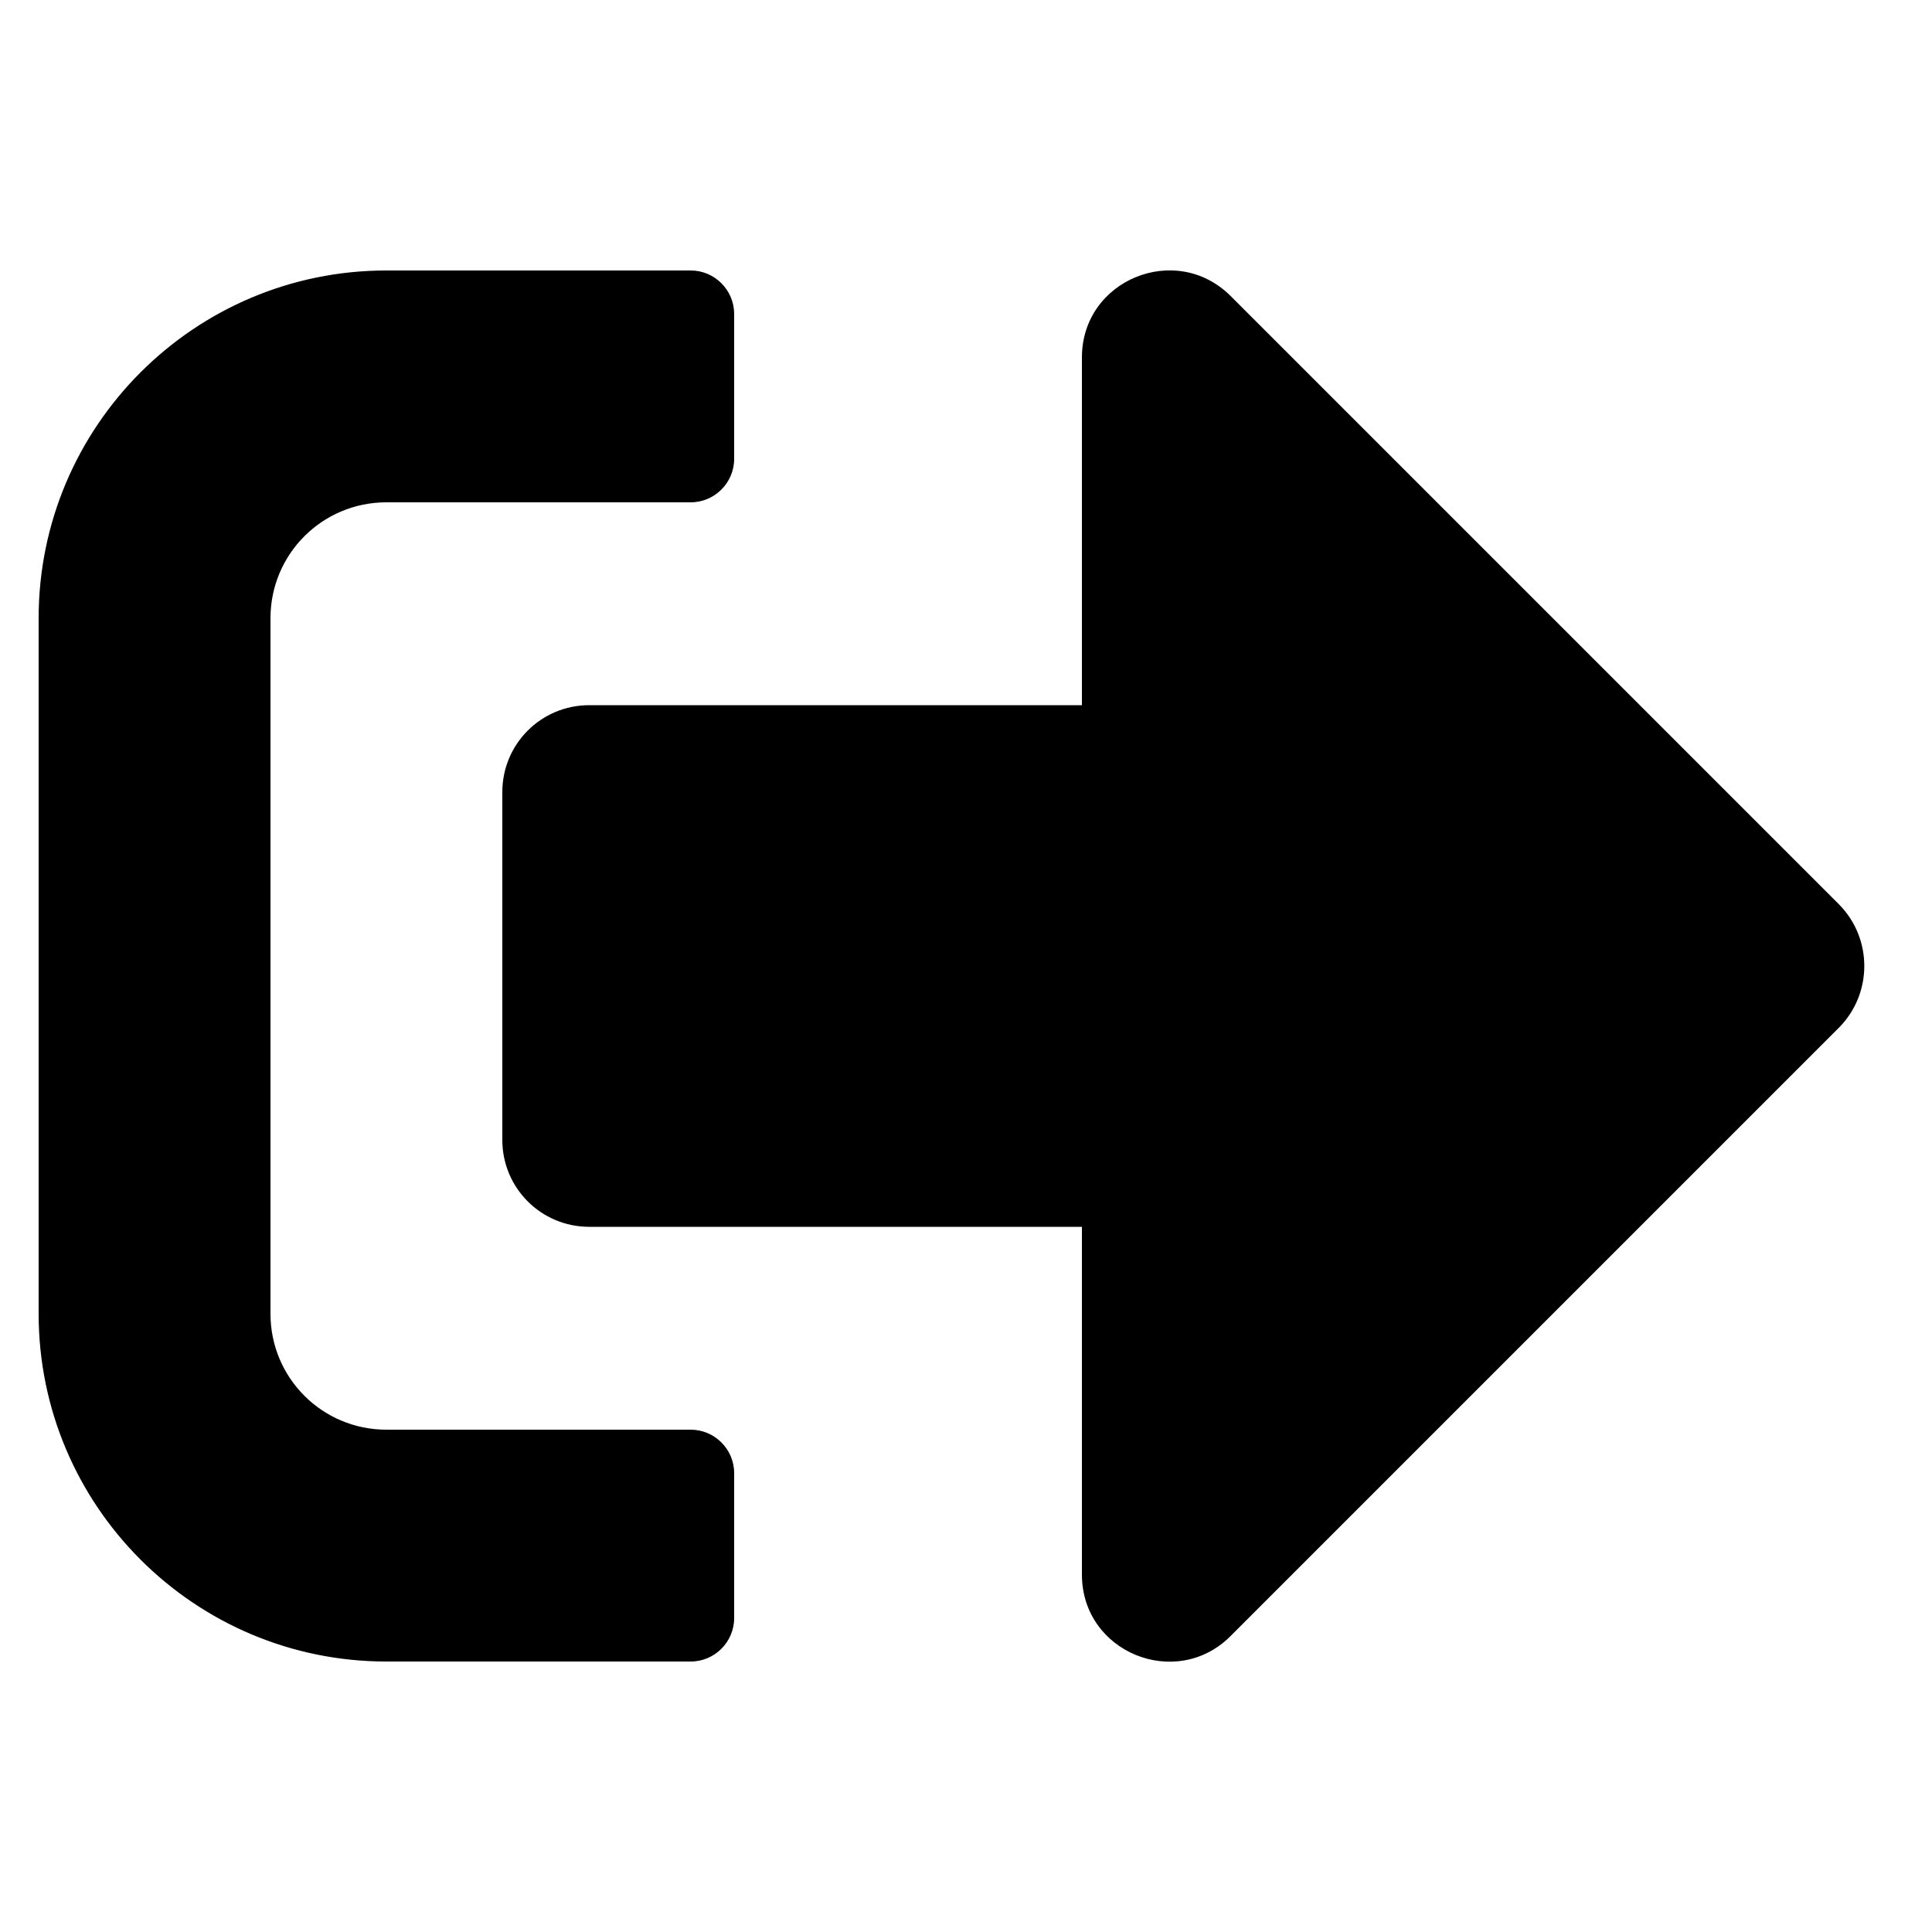 <svg width="25" height="25" viewBox="0 0 25 25" fill="none" xmlns="http://www.w3.org/2000/svg">
<g clip-path="url(#clip0_325_3926)">
<path d="M23.797 13.297L15.922 21.172C15.219 21.875 14 21.383 14 20.375V15.875H7.625C7.002 15.875 6.5 15.373 6.5 14.75V10.25C6.5 9.627 7.002 9.125 7.625 9.125H14V4.625C14 3.622 15.214 3.125 15.922 3.828L23.797 11.703C24.233 12.144 24.233 12.856 23.797 13.297ZM9.5 20.938V19.062C9.5 18.753 9.247 18.5 8.938 18.5H5C4.17 18.5 3.5 17.83 3.5 17V8C3.5 7.17 4.17 6.5 5 6.5H8.938C9.247 6.5 9.5 6.247 9.5 5.938V4.063C9.5 3.753 9.247 3.5 8.938 3.5H5C2.516 3.5 0.5 5.516 0.5 8V17C0.5 19.484 2.516 21.5 5 21.5H8.938C9.247 21.5 9.5 21.247 9.5 20.938Z" fill="black"/>
</g>
<defs>
<clipPath id="clip0_325_3926">
<rect width="24" height="24" fill="white" transform="translate(0.5 0.5)"/>
</clipPath>
</defs>
</svg>
